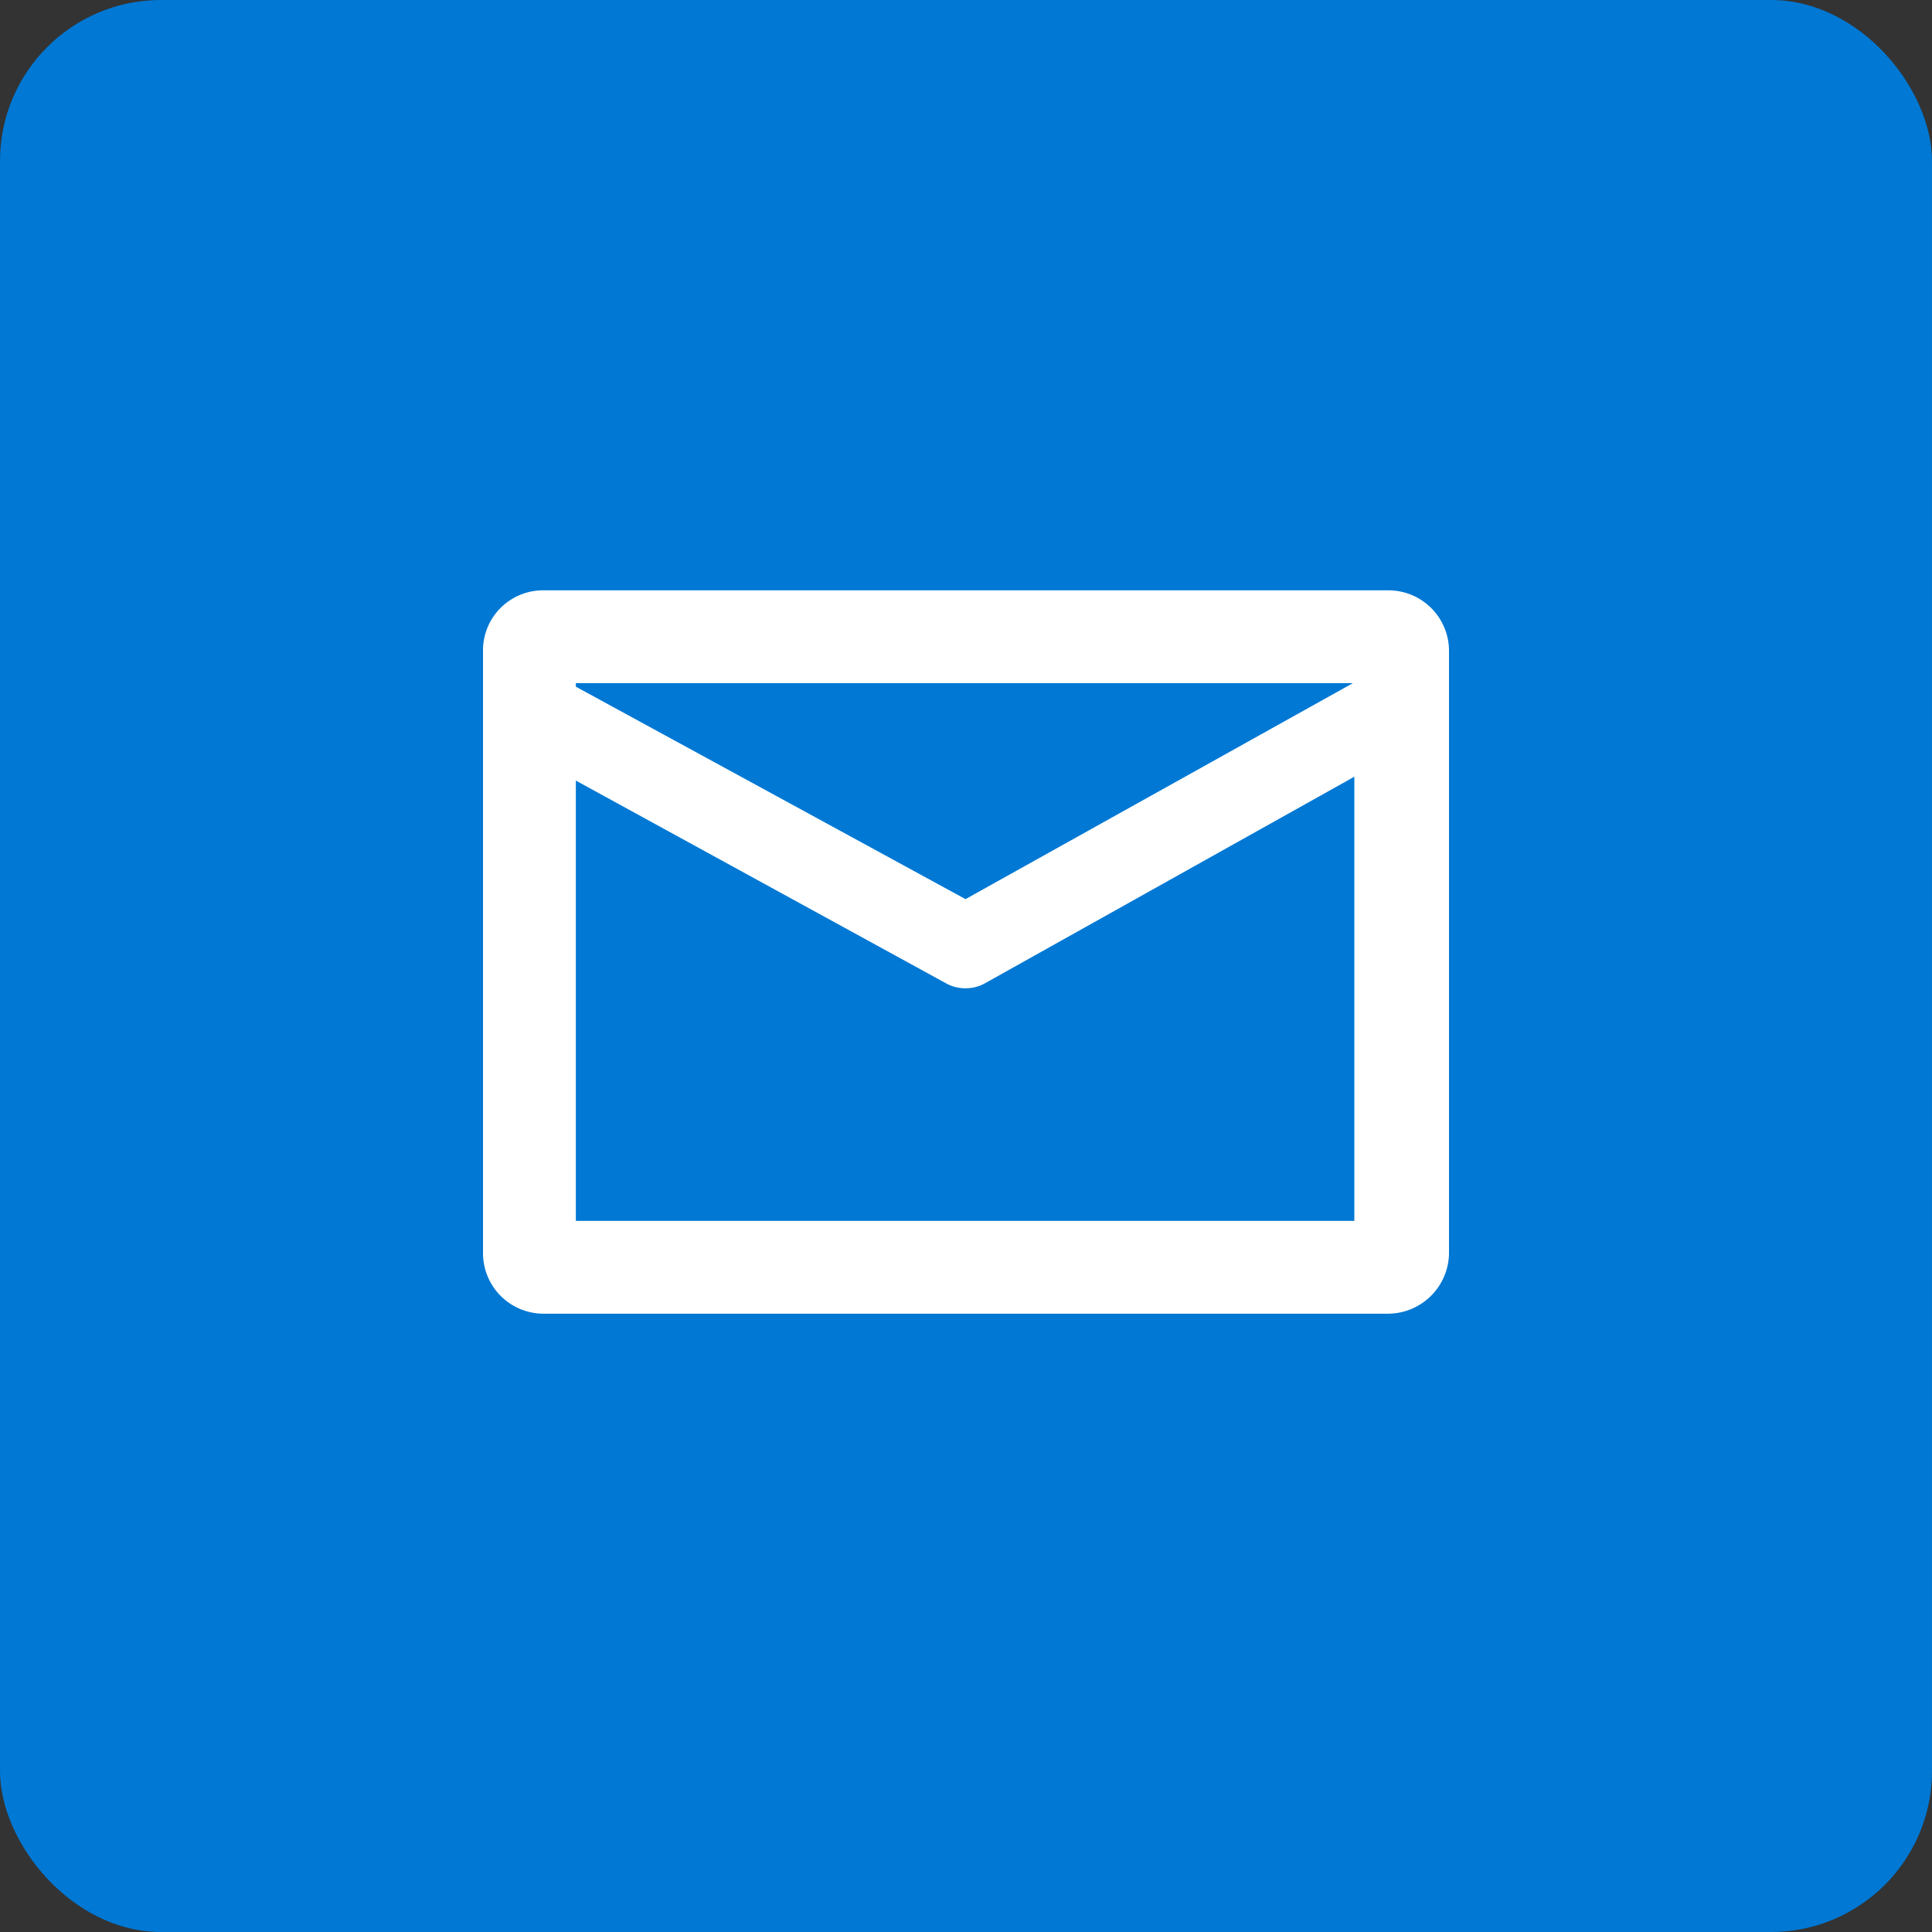 <svg xmlns="http://www.w3.org/2000/svg" viewBox="4801 7393 36 36">
  <rect x="4801" y="7393" width="36" height="36" fill="#333333" stroke="none"/>
  <defs>
    <style>
      .cls-1 {
        fill: #0078d4;
      }

      .cls-2 {
        fill: #fff;
      }
    </style>
  </defs>
  <g id="Mail" transform="translate(4447 6497)">
    <rect id="Rectangle_79" data-name="Rectangle 79" class="cls-1" width="36" height="36" rx="3" transform="translate(354 896)"/>
    <g id="icon" transform="translate(363 907)">
      <path id="Path_478" data-name="Path 478" class="cls-2" d="M16.853,13.479H1.13A1.129,1.129,0,0,1,0,12.348V1.13A1.119,1.119,0,0,1,1.13,0H16.87A1.129,1.129,0,0,1,18,1.13V12.365A1.141,1.141,0,0,1,16.853,13.479ZM1.73,11.749H16.236V1.73H1.73Z"/>
      <path id="Path_479" data-name="Path 479" class="cls-2" d="M9.421,14.309a.733.733,0,0,1-.377-.1L.909,9.754a.767.767,0,0,1,.754-1.336l7.758,4.23,7.587-4.23a.767.767,0,0,1,.754,1.336L9.8,14.207A.733.733,0,0,1,9.421,14.309Z" transform="translate(-0.43 -6.894)"/>
    </g>
  </g>
</svg>
